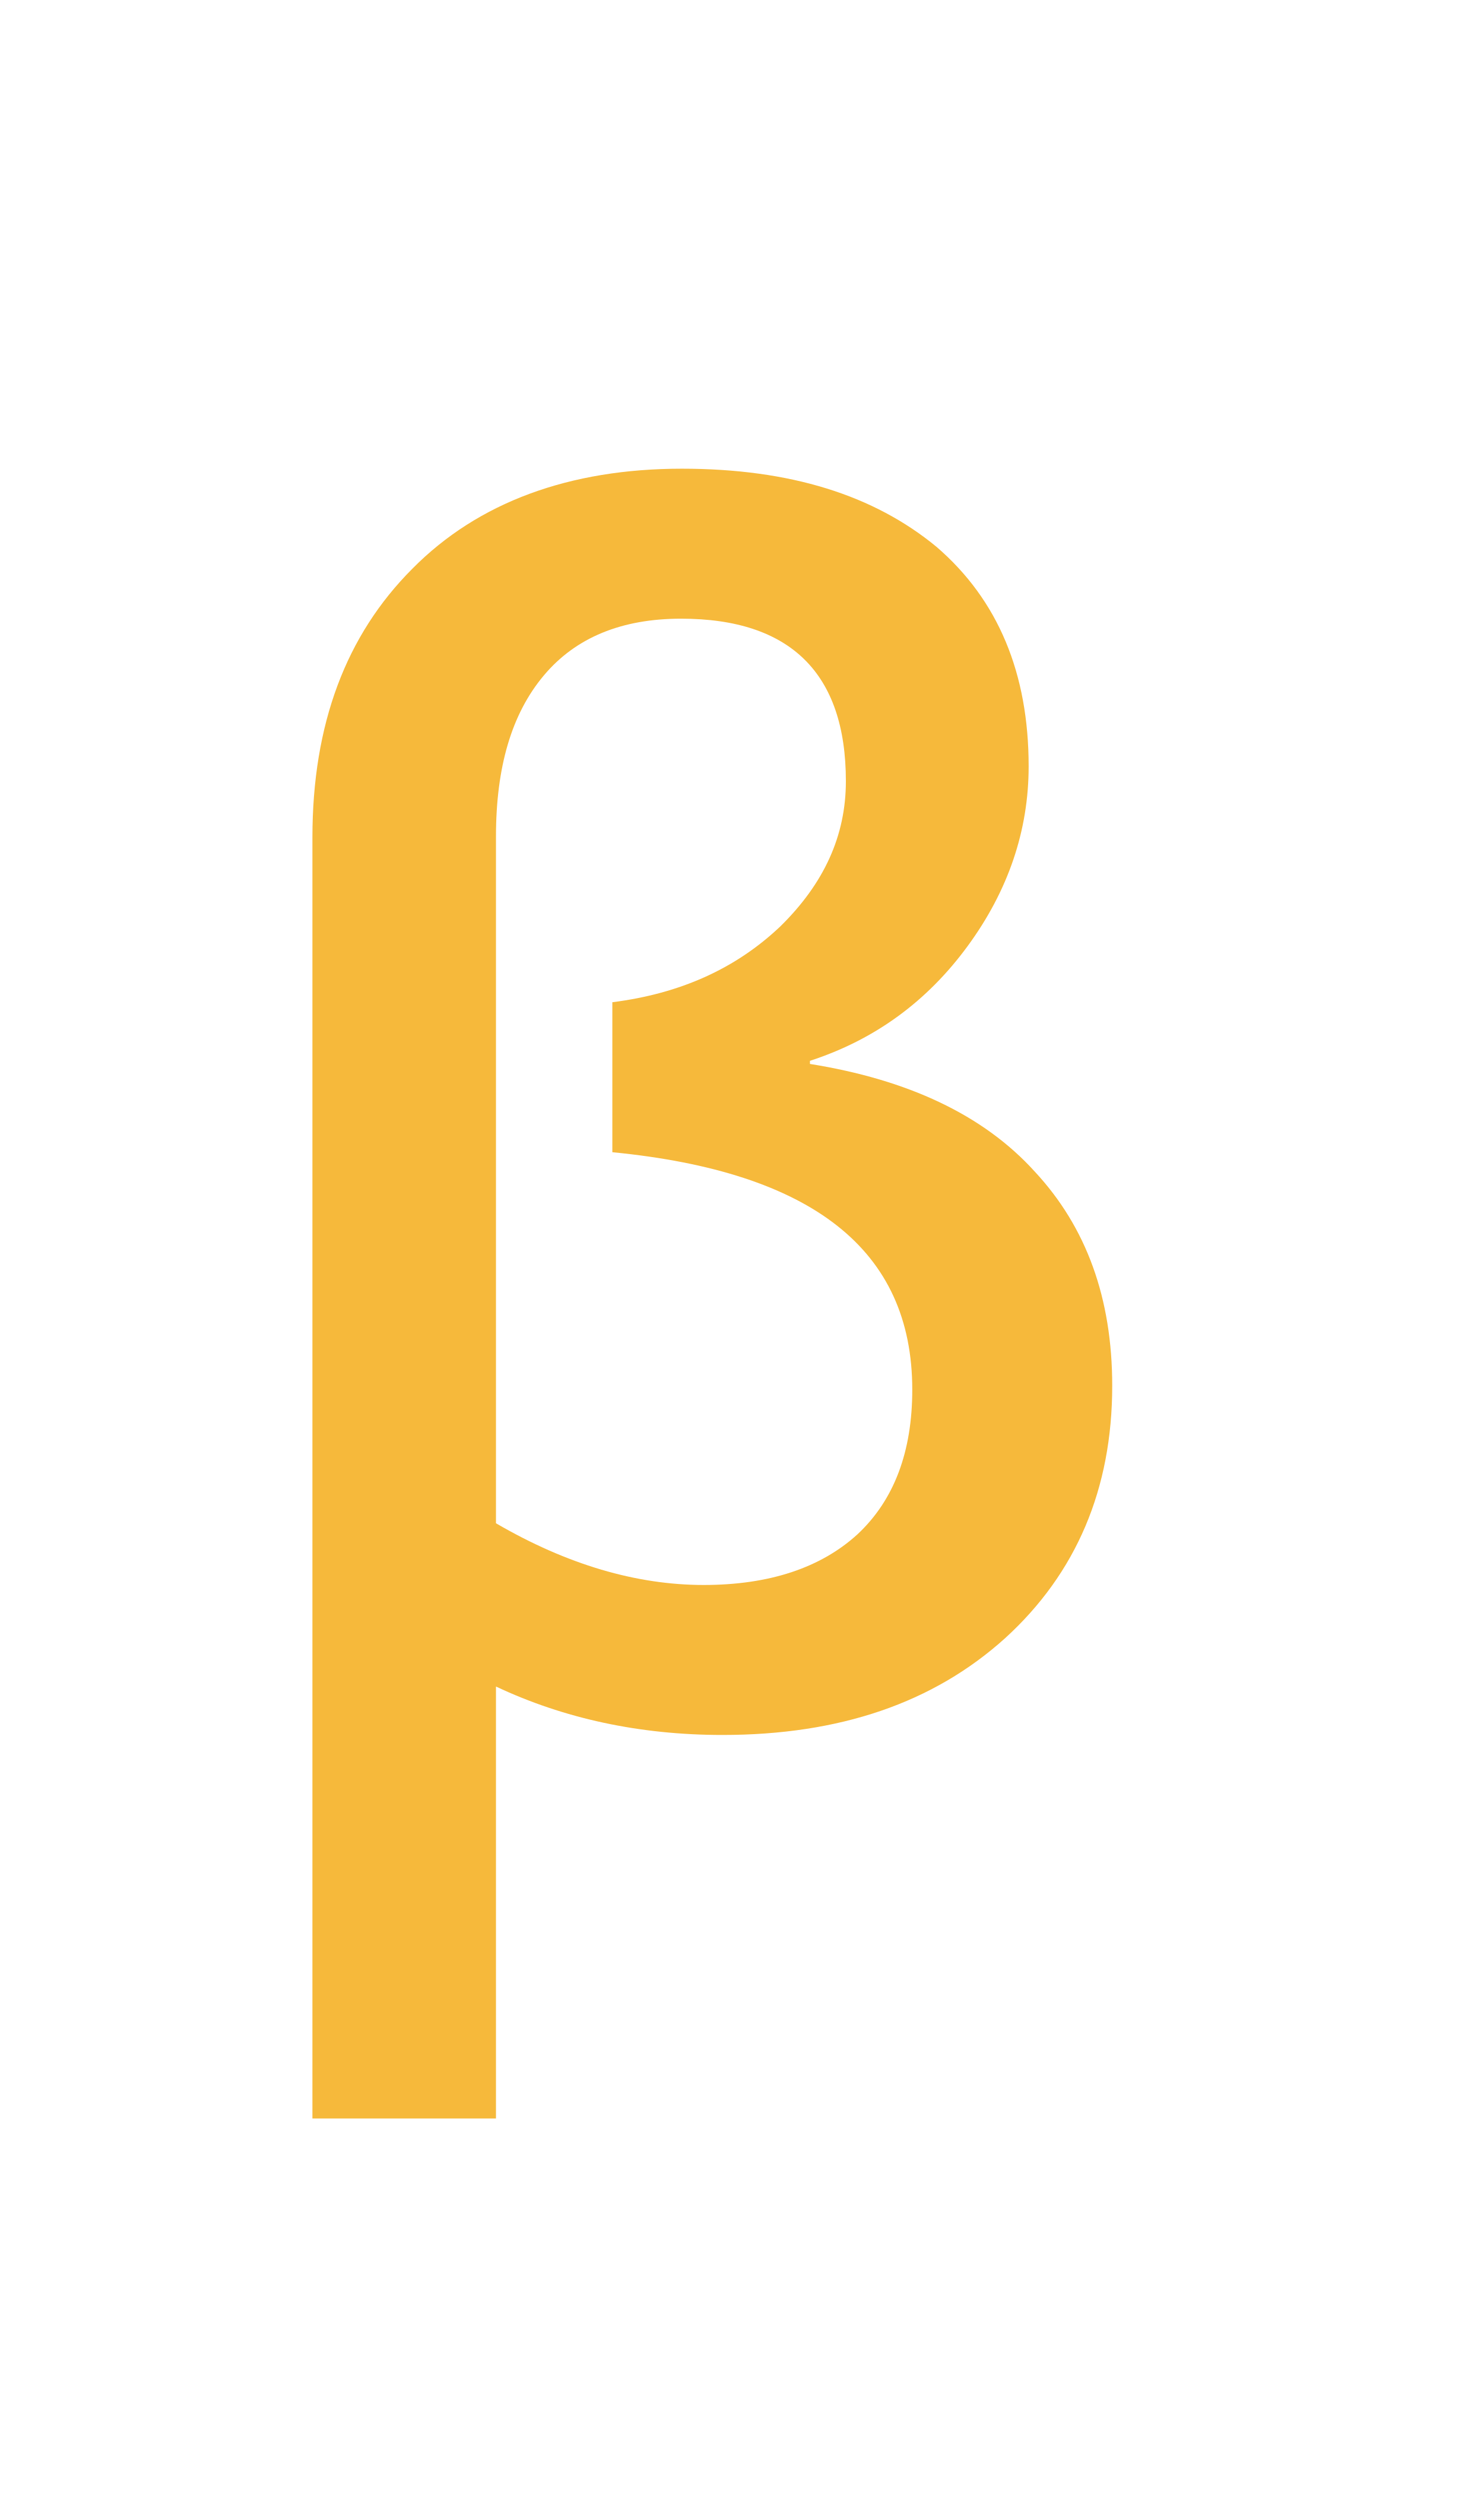 <?xml version="1.0" encoding="UTF-8"?> <svg xmlns="http://www.w3.org/2000/svg" width="19" height="32" viewBox="0 0 19 32" fill="none"> <g filter="url(#filter0_df)"> <path d="M6.35 17.59V23.12H4V6.72C4 5.27 4.43 4.13 5.28 3.28C6.12 2.43 7.29 2 8.73 2C10.12 2 11.19 2.34 11.99 3C12.78 3.68 13.17 4.62 13.17 5.81C13.17 6.63 12.91 7.4 12.39 8.11C11.87 8.82 11.2 9.31 10.37 9.58V9.62C11.62 9.82 12.59 10.27 13.25 11C13.91 11.71 14.24 12.62 14.24 13.74C14.24 15.06 13.78 16.14 12.87 16.97C11.95 17.8 10.75 18.21 9.25 18.21C8.19 18.21 7.22 18 6.35 17.59V17.59ZM7.84 10.75V8.83C8.71 8.72 9.42 8.4 9.99 7.86C10.55 7.31 10.83 6.7 10.83 6C10.83 4.62 10.12 3.92 8.72 3.92C7.96 3.92 7.37 4.16 6.96 4.65C6.55 5.14 6.35 5.82 6.35 6.71V15.5C7.26 16.03 8.15 16.29 9.01 16.29C9.85 16.29 10.51 16.07 10.98 15.64C11.45 15.2 11.68 14.58 11.68 13.79C11.68 12 10.4 11 7.84 10.75V10.75Z" fill="#F6B93B"></path> </g> <defs> <filter id="filter0_df" x="0" y="0" width="18.24" height="31.12" filterUnits="userSpaceOnUse" color-interpolation-filters="sRGB"> <feFlood flood-opacity="0" result="BackgroundImageFix"></feFlood> <feColorMatrix in="SourceAlpha" type="matrix" values="0 0 0 0 0 0 0 0 0 0 0 0 0 0 0 0 0 0 127 0"></feColorMatrix> <feOffset dy="4"></feOffset> <feGaussianBlur stdDeviation="2"></feGaussianBlur> <feColorMatrix type="matrix" values="0 0 0 0 0 0 0 0 0 0 0 0 0 0 0 0 0 0 0.15 0"></feColorMatrix> <feBlend mode="normal" in2="BackgroundImageFix" result="effect1_dropShadow"></feBlend> <feBlend mode="normal" in="SourceGraphic" in2="effect1_dropShadow" result="shape"></feBlend> <feGaussianBlur stdDeviation="1" result="effect2_foregroundBlur"></feGaussianBlur> </filter> </defs> </svg> 